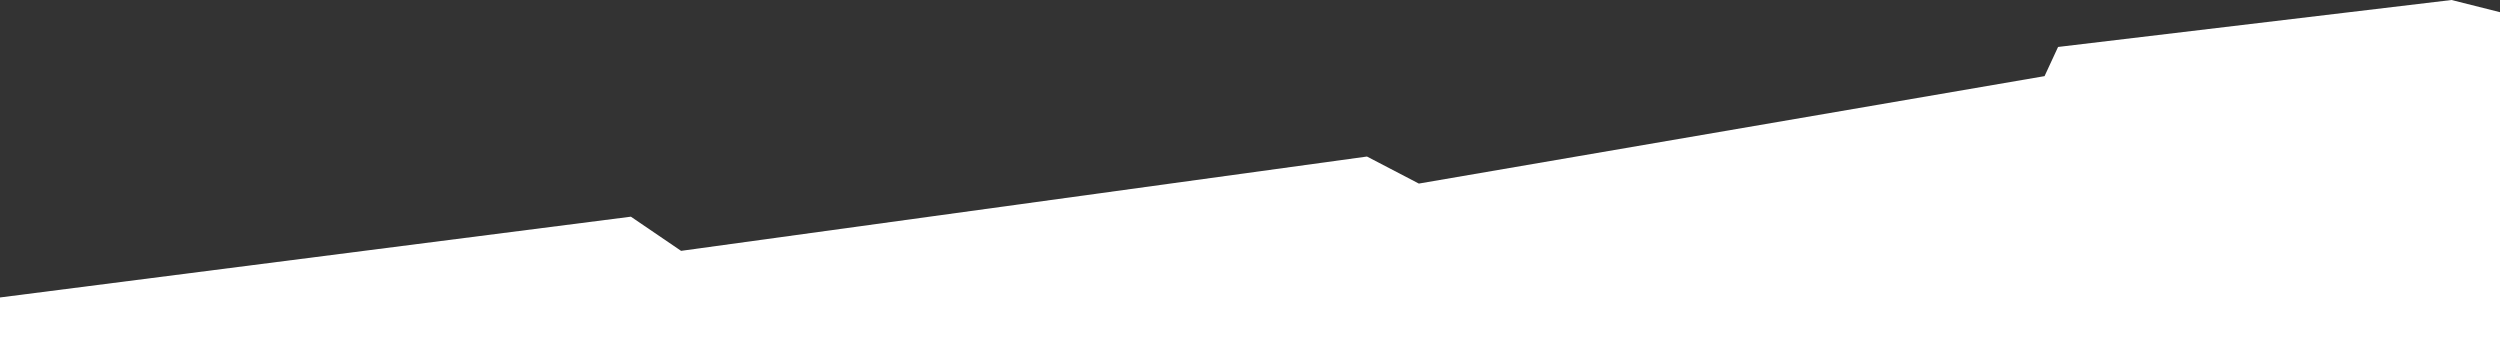 <?xml version="1.0" encoding="UTF-8"?> <svg xmlns="http://www.w3.org/2000/svg" id="Ebene_2" viewBox="0 0 1920 278.11"><rect x="0" y="0" width="1920" height="278.11" fill="#333333" stroke="none"/><defs><style>.cls-1{fill:#fff;}</style></defs><g id="Ebene_1-2"><path id="Pfad_720" class="cls-1" d="m0,228.45l484.52-62.04,38.55,26.24,526.77-72.43,39.83,20.76,480.54-82.51,10.38-22.41L1882.78,0l37.22,9.36v268.75H0v-49.66Z"></path></g></svg> 